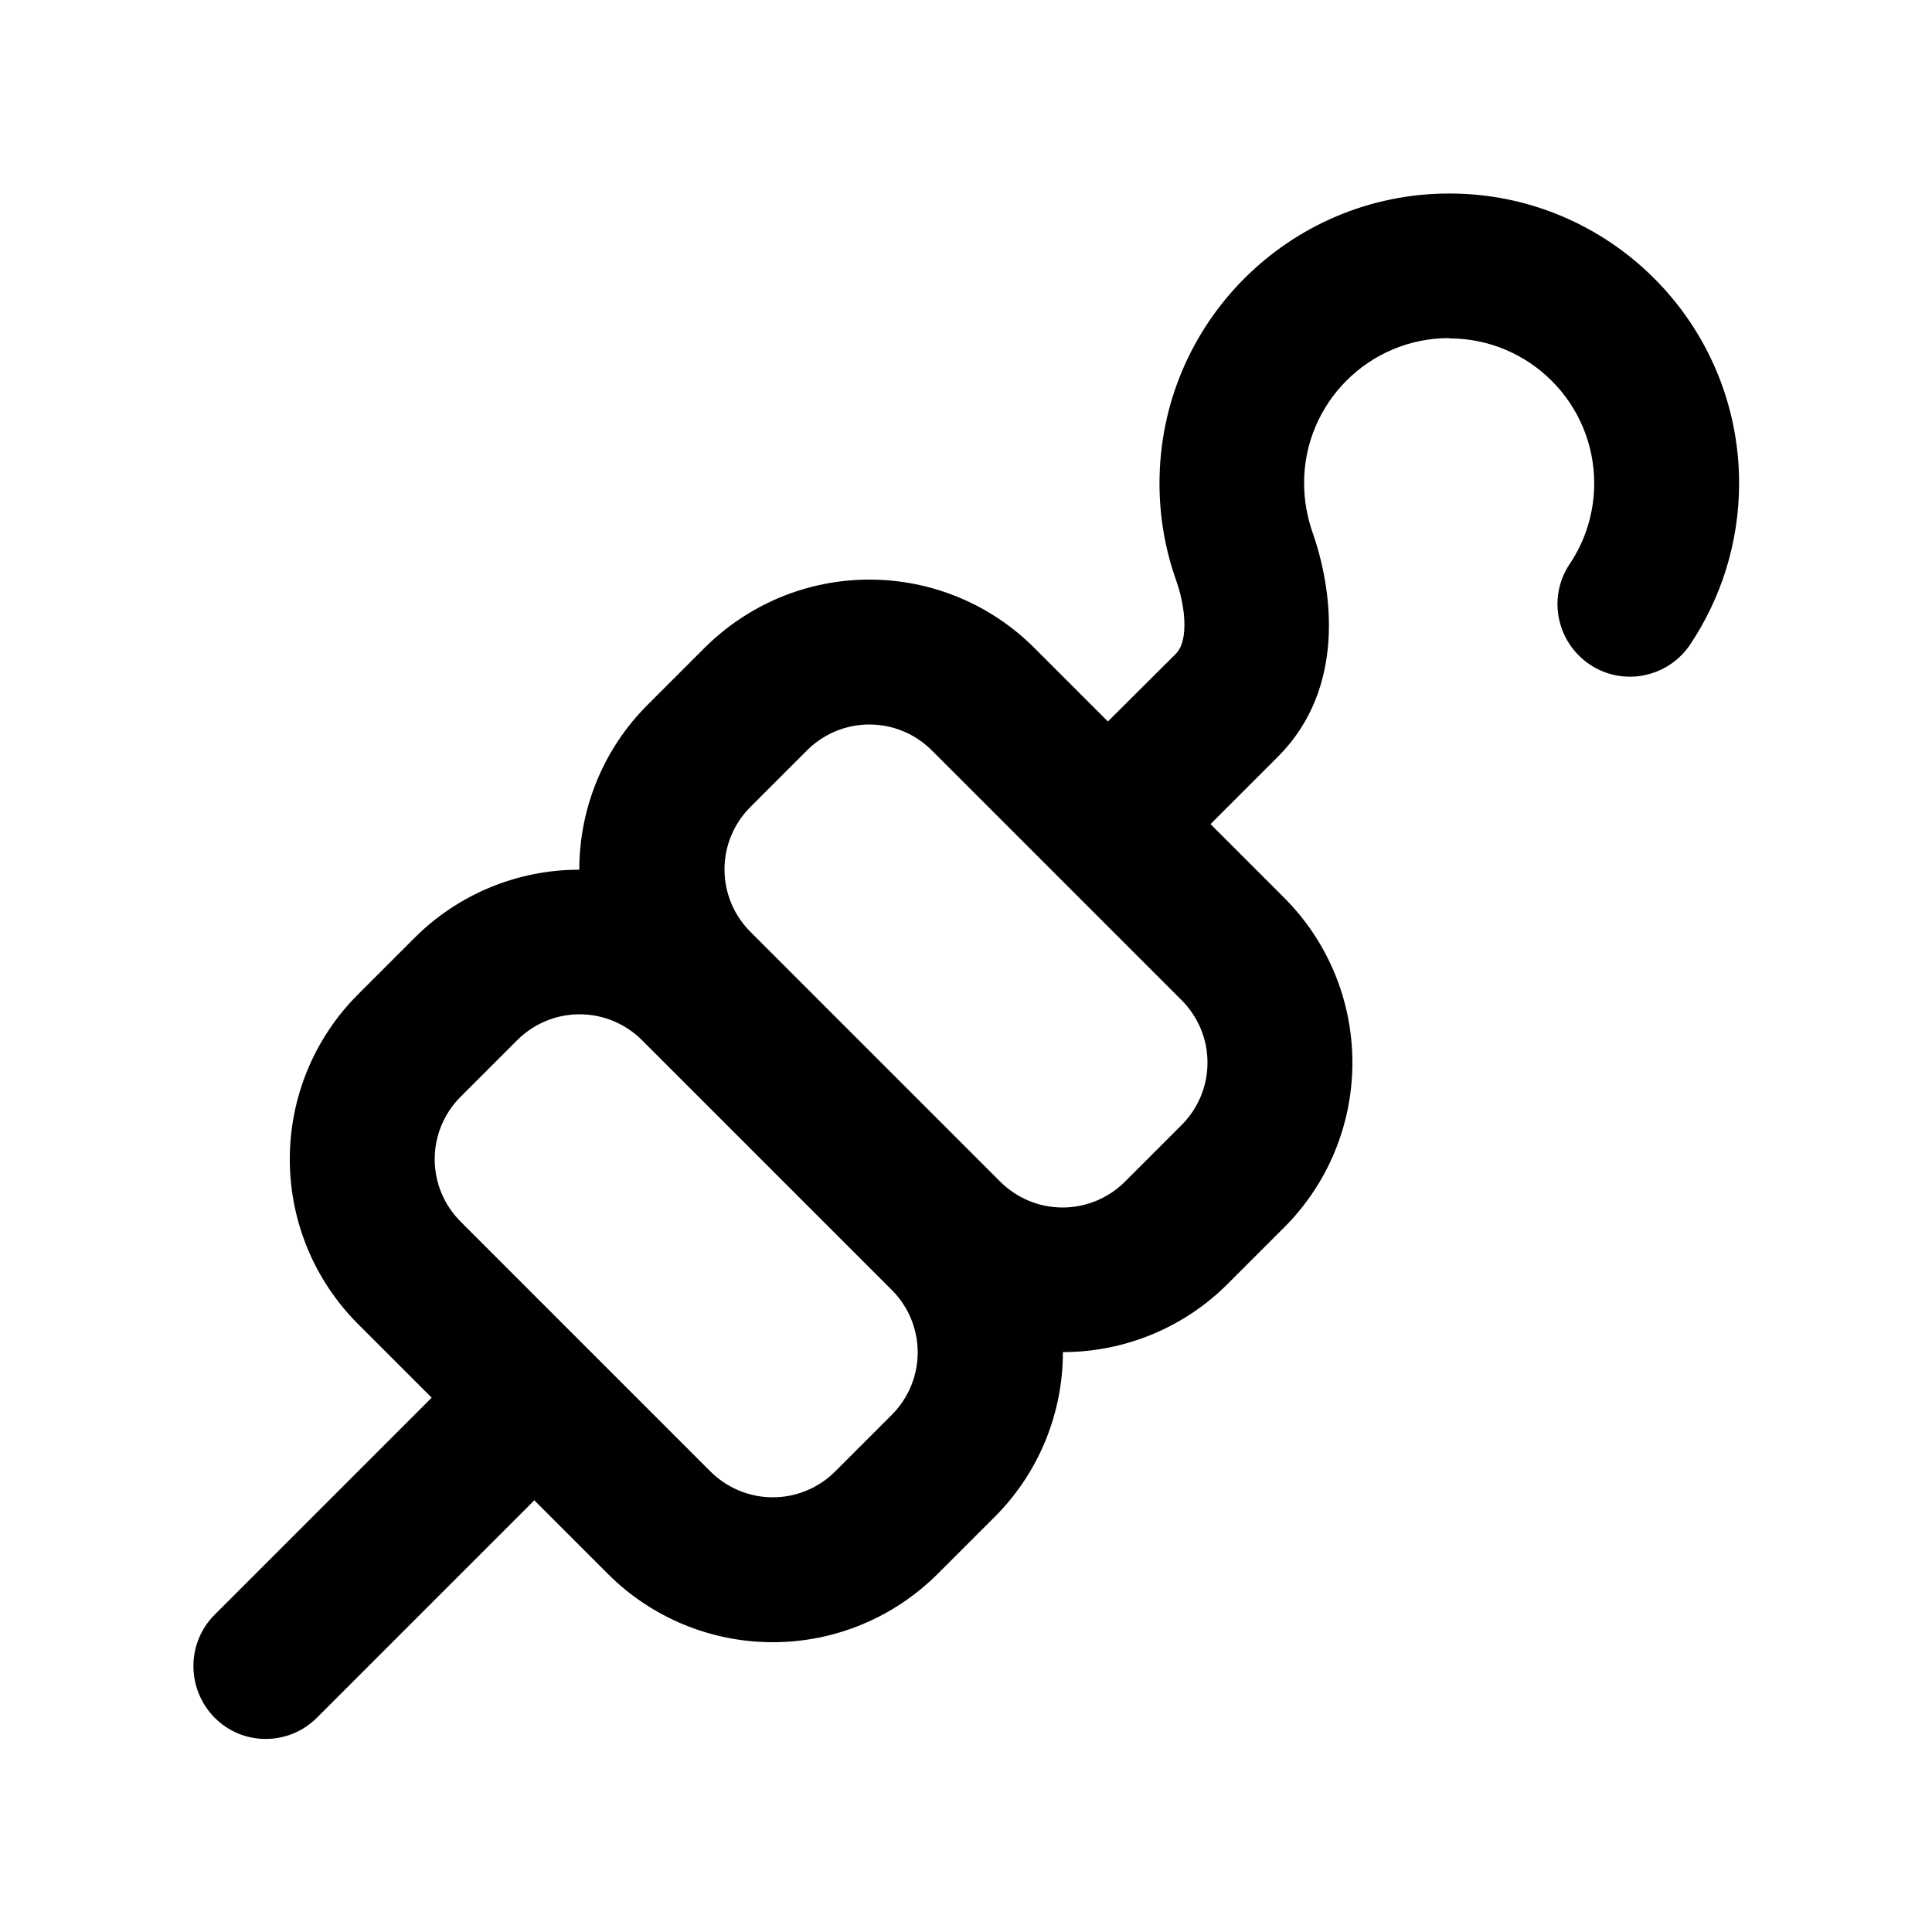 <svg xmlns="http://www.w3.org/2000/svg" viewBox="0 0 640 640"><!--! Font Awesome Pro 7.1.0 by @fontawesome - https://fontawesome.com License - https://fontawesome.com/license (Commercial License) Copyright 2025 Fonticons, Inc. --><path fill="currentColor" d="M480 112C453.5 112 432 133.5 432 160C432 165.7 433 171.1 434.7 176.1C441.5 195.3 446 227.9 423.4 250.6L401 273L425.4 297.4C439.9 311.9 448 331.5 448 352C448 372.5 439.9 392.1 425.4 406.6L406.7 425.3C392.2 439.8 372.6 447.9 352.1 447.9C352.1 468.4 344 488 329.5 502.5L310.8 521.2C296.1 535.9 276.5 544 256 544C235.5 544 215.9 535.9 201.4 521.4L177 497L105 569C95.6 578.4 80.4 578.4 71.1 569C61.8 559.6 61.7 544.4 71 535L143 463L118.6 438.6C104.1 424.1 96 404.5 96 384C96 363.5 104.1 343.9 118.6 329.4L137.3 310.7C151.8 296.2 171.4 288.1 191.9 288.1C191.9 267.6 200 248 214.5 233.5L233.2 214.8C247.9 200.1 267.5 192 288 192C308.5 192 328.1 200.1 342.6 214.6L367 239L389.5 216.6C390.6 215.5 392 213.3 392.3 208.8C392.6 204.1 391.7 198.2 389.6 192.2C386 182.1 384.1 171.3 384.1 160.1C384.1 107.1 427.1 64.1 480.1 64.1C533.1 64.1 576.1 107.1 576.1 160.1C576.1 179.8 570.1 198.2 559.9 213.5C552.5 224.5 537.6 227.5 526.6 220.1C515.6 212.7 512.6 197.8 520 186.8C525.1 179.2 528.1 170 528.1 160.1C528.1 133.6 506.6 112.1 480.1 112.1zM152.6 404.7L235.3 487.4C240.8 492.9 248.2 496 256 496C263.8 496 271.2 492.9 276.7 487.4L295.4 468.7C300.9 463.2 304 455.8 304 448C304 440.2 300.9 432.8 295.4 427.3L212.7 344.6C207.2 339.1 199.8 336 192 336C184.2 336 176.8 339.1 171.3 344.6L152.6 363.3C147.1 368.8 144 376.2 144 384C144 391.8 147.1 399.2 152.6 404.7zM331.3 391.4C336.8 396.9 344.2 400 352 400C359.8 400 367.2 396.9 372.7 391.4L391.4 372.7C396.9 367.2 400 359.8 400 352C400 344.2 396.9 336.8 391.4 331.3L308.7 248.6C303.2 243.1 295.8 240 288 240C280.2 240 272.8 243.1 267.3 248.6L248.6 267.3C243.1 272.8 240 280.2 240 288C240 295.8 243.1 303.2 248.6 308.7L331.3 391.4z"/></svg>